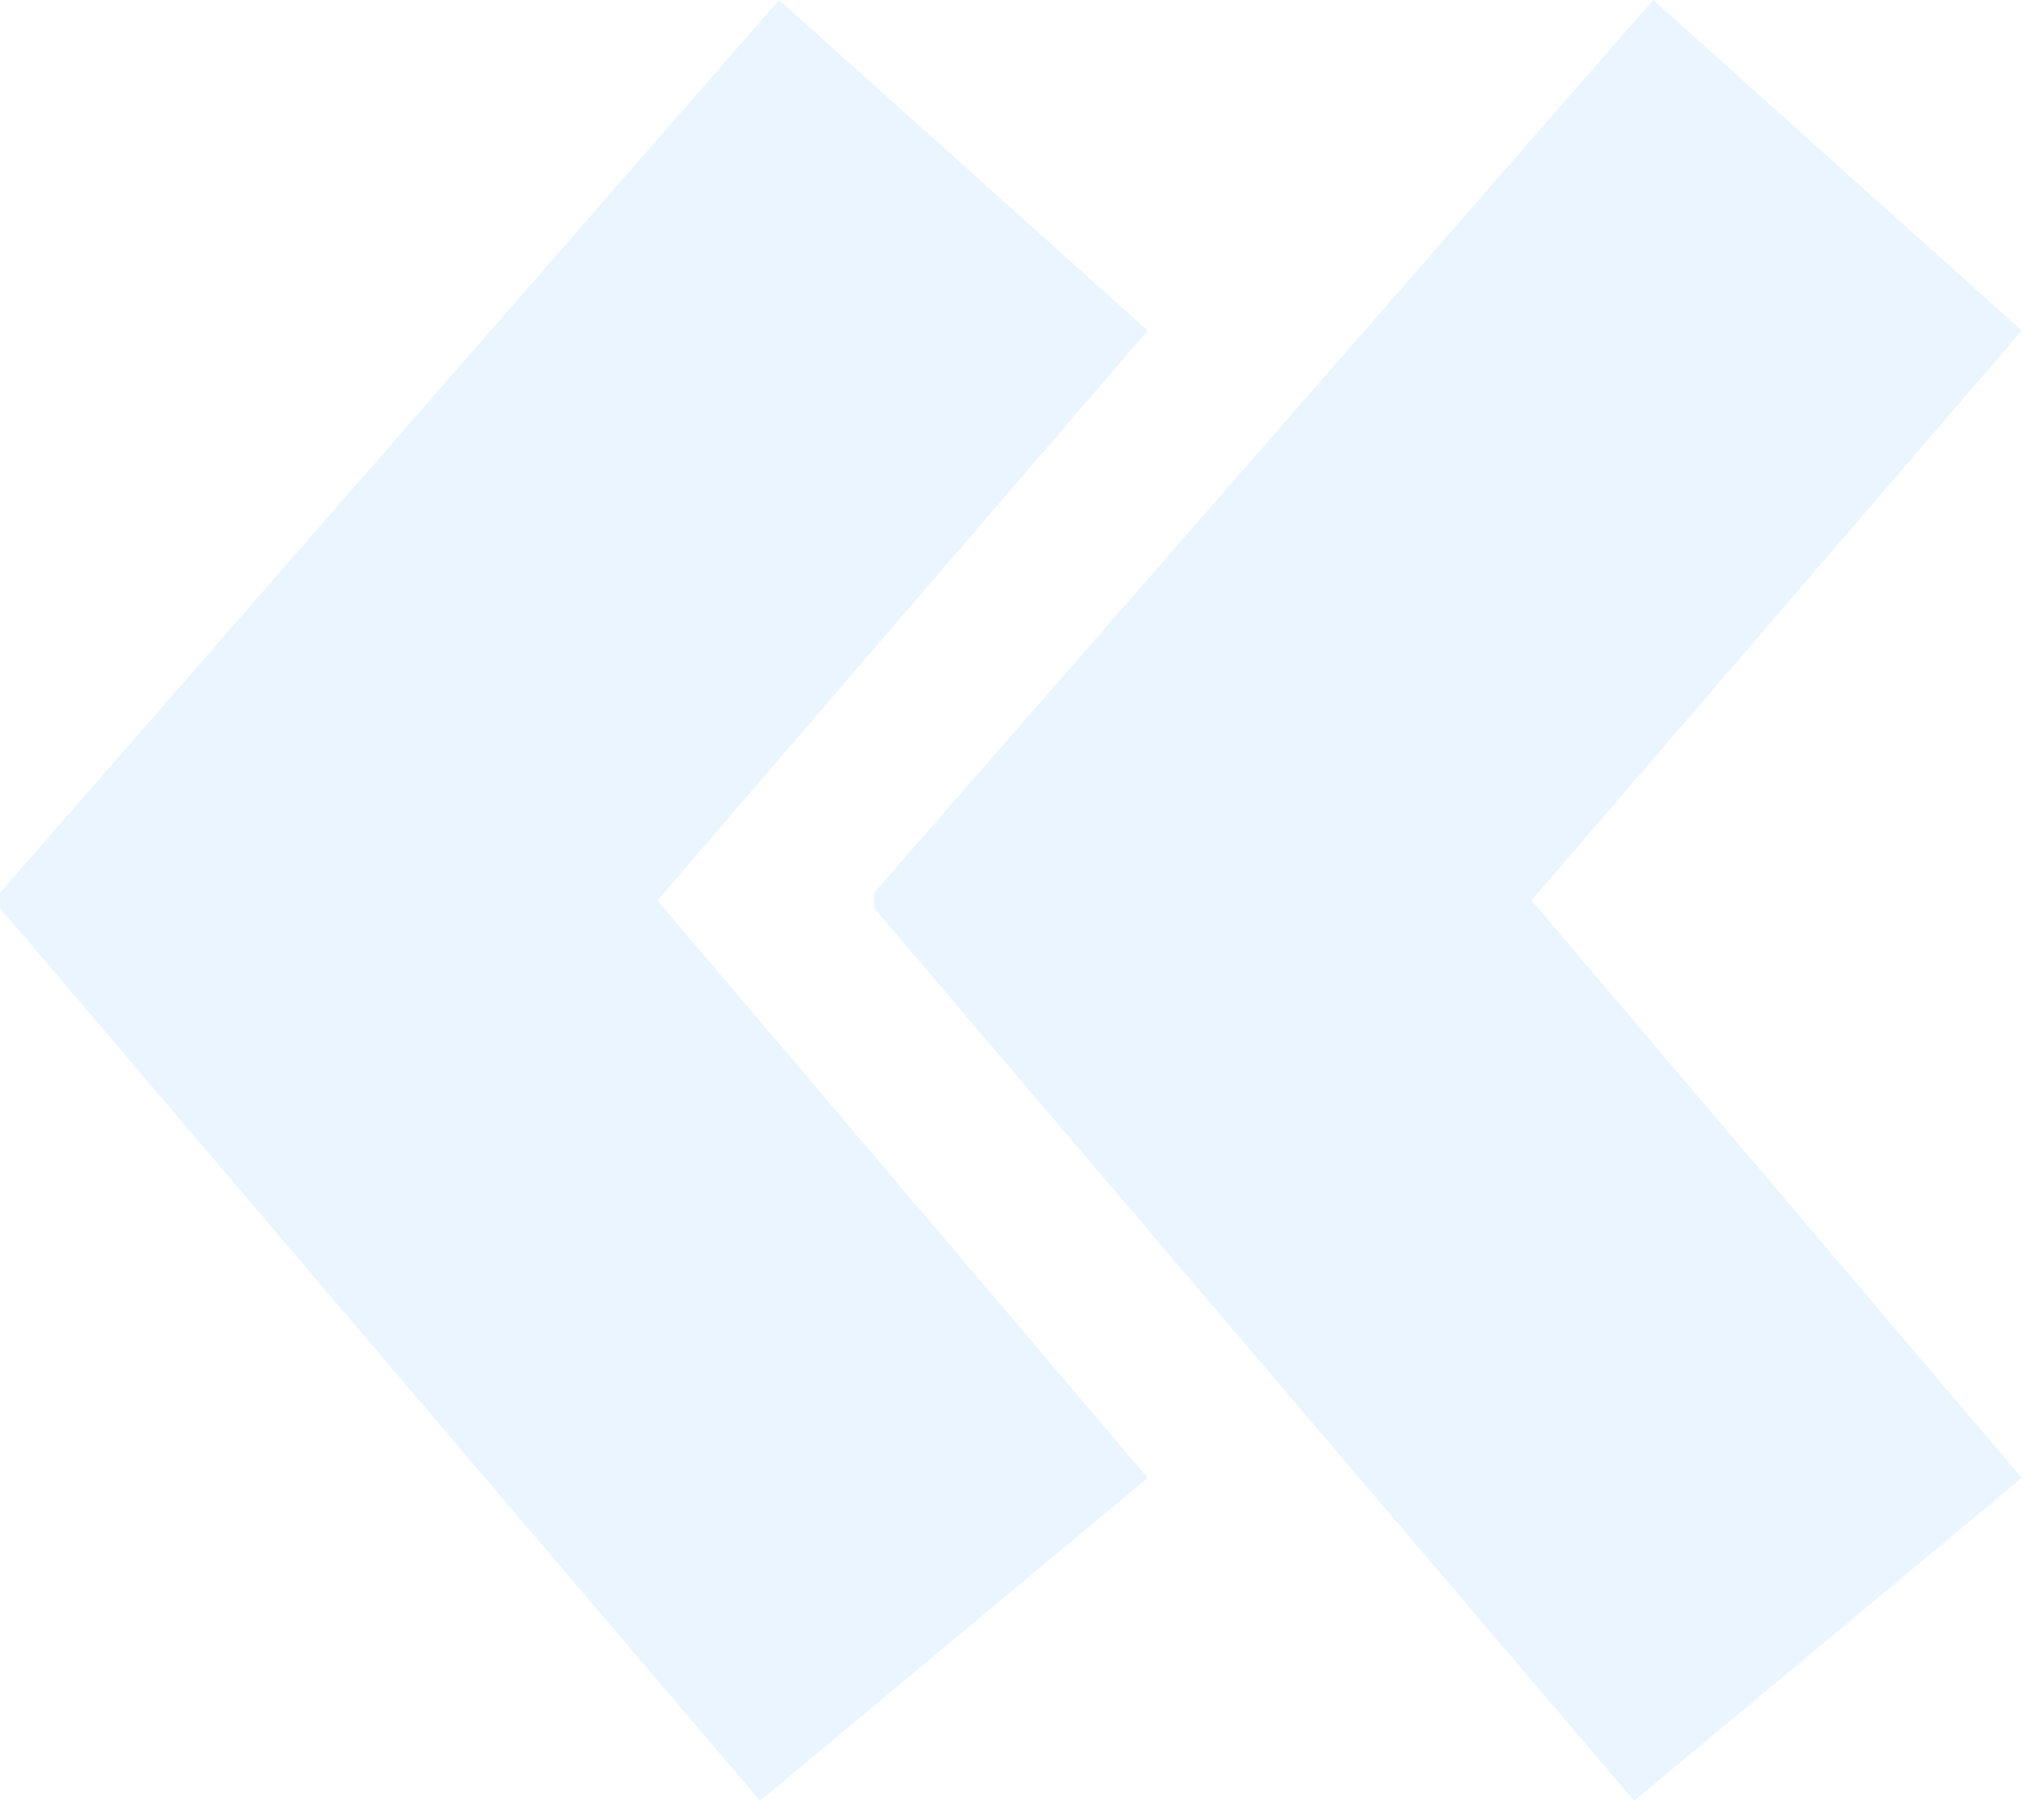 <?xml version="1.0" encoding="UTF-8"?> <svg xmlns="http://www.w3.org/2000/svg" width="93" height="83" viewBox="0 0 93 83" fill="none"> <path opacity="0.1" d="M74.498 82.121L92.169 67.394L69.82 41.06L92.169 15.073L75.364 0L39.847 40.714V41.407L74.498 82.121ZM34.65 82.121L52.322 67.394L29.972 41.06L52.322 15.073L35.516 0L0 40.714V41.407L34.65 82.121Z" fill="#2E9AFF"></path> </svg> 